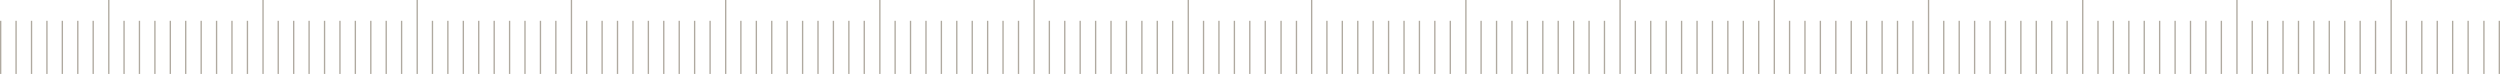 <?xml version="1.0" encoding="utf-8"?>
<!-- Generator: Adobe Illustrator 27.4.1, SVG Export Plug-In . SVG Version: 6.00 Build 0)  -->
<svg version="1.1" id="Layer_1" xmlns="http://www.w3.org/2000/svg" xmlns:xlink="http://www.w3.org/1999/xlink" x="0px" y="0px"
	 viewBox="0 0 3702 109.5" style="enable-background:new 0 0 3702 109.5;" xml:space="preserve">
<style type="text/css">
	.st0{fill:none;stroke:#AFA99F;stroke-width:2;stroke-miterlimit:10;}
</style>
<g>
	<g>
		<g>
			<line class="st0" x1="161.1" y1="109.5" x2="161.1" y2="0"/>
			<line class="st0" x1="389.5" y1="109.5" x2="389.5" y2="0"/>
			<line class="st0" x1="617.8" y1="109.5" x2="617.8" y2="0"/>
			<line class="st0" x1="846.2" y1="109.5" x2="846.2" y2="0"/>
			<line class="st0" x1="1074.6" y1="109.5" x2="1074.6" y2="0"/>
			<line class="st0" x1="1302.9" y1="109.5" x2="1302.9" y2="0"/>
			<line class="st0" x1="1531.3" y1="109.5" x2="1531.3" y2="0"/>
			<line class="st0" x1="1759.6" y1="109.5" x2="1759.6" y2="0"/>
		</g>
		<g>
			<line class="st0" x1="1" y1="109.5" x2="1" y2="30.8"/>
			<line class="st0" x1="23.8" y1="109.5" x2="23.8" y2="30.8"/>
			<line class="st0" x1="46.7" y1="109.5" x2="46.7" y2="30.8"/>
			<line class="st0" x1="69.5" y1="109.5" x2="69.5" y2="30.8"/>
			<line class="st0" x1="92.3" y1="109.5" x2="92.3" y2="30.8"/>
			<line class="st0" x1="115.2" y1="109.5" x2="115.2" y2="30.8"/>
			<line class="st0" x1="138" y1="109.5" x2="138" y2="30.8"/>
			<line class="st0" x1="183.7" y1="109.5" x2="183.7" y2="30.8"/>
			<line class="st0" x1="206.5" y1="109.5" x2="206.5" y2="30.8"/>
			<line class="st0" x1="229.4" y1="109.5" x2="229.4" y2="30.8"/>
			<line class="st0" x1="252.2" y1="109.5" x2="252.2" y2="30.8"/>
			<line class="st0" x1="275" y1="109.5" x2="275" y2="30.8"/>
			<line class="st0" x1="297.9" y1="109.5" x2="297.9" y2="30.8"/>
			<line class="st0" x1="320.7" y1="109.5" x2="320.7" y2="30.8"/>
			<line class="st0" x1="343.5" y1="109.5" x2="343.5" y2="30.8"/>
			<line class="st0" x1="366.4" y1="109.5" x2="366.4" y2="30.8"/>
			<line class="st0" x1="412" y1="109.5" x2="412" y2="30.8"/>
			<line class="st0" x1="434.9" y1="109.5" x2="434.9" y2="30.8"/>
			<line class="st0" x1="457.7" y1="109.5" x2="457.7" y2="30.8"/>
			<line class="st0" x1="480.6" y1="109.5" x2="480.6" y2="30.8"/>
			<line class="st0" x1="503.4" y1="109.5" x2="503.4" y2="30.8"/>
			<line class="st0" x1="526.2" y1="109.5" x2="526.2" y2="30.8"/>
			<line class="st0" x1="549.1" y1="109.5" x2="549.1" y2="30.8"/>
			<line class="st0" x1="571.9" y1="109.5" x2="571.9" y2="30.8"/>
			<line class="st0" x1="594.7" y1="109.5" x2="594.7" y2="30.8"/>
			<line class="st0" x1="640.4" y1="109.5" x2="640.4" y2="30.8"/>
			<line class="st0" x1="663.2" y1="109.5" x2="663.2" y2="30.8"/>
			<line class="st0" x1="686.1" y1="109.5" x2="686.1" y2="30.8"/>
			<line class="st0" x1="708.9" y1="109.5" x2="708.9" y2="30.8"/>
			<line class="st0" x1="731.8" y1="109.5" x2="731.8" y2="30.8"/>
			<line class="st0" x1="754.6" y1="109.5" x2="754.6" y2="30.8"/>
			<line class="st0" x1="777.4" y1="109.5" x2="777.4" y2="30.8"/>
			<line class="st0" x1="800.3" y1="109.5" x2="800.3" y2="30.8"/>
			<line class="st0" x1="823.1" y1="109.5" x2="823.1" y2="30.8"/>
			<line class="st0" x1="868.8" y1="109.5" x2="868.8" y2="30.8"/>
			<line class="st0" x1="891.6" y1="109.5" x2="891.6" y2="30.8"/>
			<line class="st0" x1="914.4" y1="109.5" x2="914.4" y2="30.8"/>
			<line class="st0" x1="937.3" y1="109.5" x2="937.3" y2="30.8"/>
			<line class="st0" x1="960.1" y1="109.5" x2="960.1" y2="30.8"/>
			<line class="st0" x1="982.9" y1="109.5" x2="982.9" y2="30.8"/>
			<line class="st0" x1="1005.8" y1="109.5" x2="1005.8" y2="30.8"/>
			<line class="st0" x1="1028.6" y1="109.5" x2="1028.6" y2="30.8"/>
			<line class="st0" x1="1051.5" y1="109.5" x2="1051.5" y2="30.8"/>
			<line class="st0" x1="1097.1" y1="109.5" x2="1097.1" y2="30.8"/>
			<line class="st0" x1="1120" y1="109.5" x2="1120" y2="30.8"/>
			<line class="st0" x1="1142.8" y1="109.5" x2="1142.8" y2="30.8"/>
			<line class="st0" x1="1165.6" y1="109.5" x2="1165.6" y2="30.8"/>
			<line class="st0" x1="1188.5" y1="109.5" x2="1188.5" y2="30.8"/>
			<line class="st0" x1="1211.3" y1="109.5" x2="1211.3" y2="30.8"/>
			<line class="st0" x1="1234.1" y1="109.5" x2="1234.1" y2="30.8"/>
			<line class="st0" x1="1257" y1="109.5" x2="1257" y2="30.8"/>
			<line class="st0" x1="1279.8" y1="109.5" x2="1279.8" y2="30.8"/>
			<line class="st0" x1="1325.5" y1="109.5" x2="1325.5" y2="30.8"/>
			<line class="st0" x1="1348.3" y1="109.5" x2="1348.3" y2="30.8"/>
			<line class="st0" x1="1371.2" y1="109.5" x2="1371.2" y2="30.8"/>
			<line class="st0" x1="1394" y1="109.5" x2="1394" y2="30.8"/>
			<line class="st0" x1="1416.8" y1="109.5" x2="1416.8" y2="30.8"/>
			<line class="st0" x1="1439.7" y1="109.5" x2="1439.7" y2="30.8"/>
			<line class="st0" x1="1462.5" y1="109.5" x2="1462.5" y2="30.8"/>
			<line class="st0" x1="1485.3" y1="109.5" x2="1485.3" y2="30.8"/>
			<line class="st0" x1="1508.2" y1="109.5" x2="1508.2" y2="30.8"/>
			<line class="st0" x1="1553.9" y1="109.5" x2="1553.9" y2="30.8"/>
			<line class="st0" x1="1576.7" y1="109.5" x2="1576.7" y2="30.8"/>
			<line class="st0" x1="1599.5" y1="109.5" x2="1599.5" y2="30.8"/>
			<line class="st0" x1="1622.4" y1="109.5" x2="1622.4" y2="30.8"/>
			<line class="st0" x1="1645.2" y1="109.5" x2="1645.2" y2="30.8"/>
			<line class="st0" x1="1668" y1="109.5" x2="1668" y2="30.8"/>
			<line class="st0" x1="1690.9" y1="109.5" x2="1690.9" y2="30.8"/>
			<line class="st0" x1="1713.7" y1="109.5" x2="1713.7" y2="30.8"/>
			<line class="st0" x1="1736.5" y1="109.5" x2="1736.5" y2="30.8"/>
			<line class="st0" x1="1782.2" y1="109.5" x2="1782.2" y2="30.8"/>
			<line class="st0" x1="1805" y1="109.5" x2="1805" y2="30.8"/>
			<line class="st0" x1="1827.9" y1="109.5" x2="1827.9" y2="30.8"/>
			<line class="st0" x1="1850.7" y1="109.5" x2="1850.7" y2="30.8"/>
			<line class="st0" x1="1873.6" y1="109.5" x2="1873.6" y2="30.8"/>
		</g>
		<line class="st0" x1="1897" y1="109.5" x2="1897" y2="30.8"/>
		<line class="st0" x1="1919.8" y1="109.5" x2="1919.8" y2="30.8"/>
	</g>
	<g>
		<g>
			<line class="st0" x1="1942.3" y1="109.5" x2="1942.3" y2="0"/>
			<line class="st0" x1="2170.7" y1="109.5" x2="2170.7" y2="0"/>
			<line class="st0" x1="2399" y1="109.5" x2="2399" y2="0"/>
			<line class="st0" x1="2627.4" y1="109.5" x2="2627.4" y2="0"/>
			<line class="st0" x1="2855.8" y1="109.5" x2="2855.8" y2="0"/>
			<line class="st0" x1="3084.1" y1="109.5" x2="3084.1" y2="0"/>
			<line class="st0" x1="3312.5" y1="109.5" x2="3312.5" y2="0"/>
			<line class="st0" x1="3540.8" y1="109.5" x2="3540.8" y2="0"/>
		</g>
		<g>
			<line class="st0" x1="1964.9" y1="109.5" x2="1964.9" y2="30.8"/>
			<line class="st0" x1="1987.7" y1="109.5" x2="1987.7" y2="30.8"/>
			<line class="st0" x1="2010.6" y1="109.5" x2="2010.6" y2="30.8"/>
			<line class="st0" x1="2033.4" y1="109.5" x2="2033.4" y2="30.8"/>
			<line class="st0" x1="2056.2" y1="109.5" x2="2056.2" y2="30.8"/>
			<line class="st0" x1="2079.1" y1="109.5" x2="2079.1" y2="30.8"/>
			<line class="st0" x1="2101.9" y1="109.5" x2="2101.9" y2="30.8"/>
			<line class="st0" x1="2124.7" y1="109.5" x2="2124.7" y2="30.8"/>
			<line class="st0" x1="2147.6" y1="109.5" x2="2147.6" y2="30.8"/>
			<line class="st0" x1="2193.2" y1="109.5" x2="2193.2" y2="30.8"/>
			<line class="st0" x1="2216.1" y1="109.5" x2="2216.1" y2="30.8"/>
			<line class="st0" x1="2238.9" y1="109.5" x2="2238.9" y2="30.8"/>
			<line class="st0" x1="2261.8" y1="109.5" x2="2261.8" y2="30.8"/>
			<line class="st0" x1="2284.6" y1="109.5" x2="2284.6" y2="30.8"/>
			<line class="st0" x1="2307.4" y1="109.5" x2="2307.4" y2="30.8"/>
			<line class="st0" x1="2330.3" y1="109.5" x2="2330.3" y2="30.8"/>
			<line class="st0" x1="2353.1" y1="109.5" x2="2353.1" y2="30.8"/>
			<line class="st0" x1="2375.9" y1="109.5" x2="2375.9" y2="30.8"/>
			<line class="st0" x1="2421.6" y1="109.5" x2="2421.6" y2="30.8"/>
			<line class="st0" x1="2444.4" y1="109.5" x2="2444.4" y2="30.8"/>
			<line class="st0" x1="2467.3" y1="109.5" x2="2467.3" y2="30.8"/>
			<line class="st0" x1="2490.1" y1="109.5" x2="2490.1" y2="30.8"/>
			<line class="st0" x1="2513" y1="109.5" x2="2513" y2="30.8"/>
			<line class="st0" x1="2535.8" y1="109.5" x2="2535.8" y2="30.8"/>
			<line class="st0" x1="2558.6" y1="109.5" x2="2558.6" y2="30.8"/>
			<line class="st0" x1="2581.5" y1="109.5" x2="2581.5" y2="30.8"/>
			<line class="st0" x1="2604.3" y1="109.5" x2="2604.3" y2="30.8"/>
			<line class="st0" x1="2650" y1="109.5" x2="2650" y2="30.8"/>
			<line class="st0" x1="2672.8" y1="109.5" x2="2672.8" y2="30.8"/>
			<line class="st0" x1="2695.6" y1="109.5" x2="2695.6" y2="30.8"/>
			<line class="st0" x1="2718.5" y1="109.5" x2="2718.5" y2="30.8"/>
			<line class="st0" x1="2741.3" y1="109.5" x2="2741.3" y2="30.8"/>
			<line class="st0" x1="2764.1" y1="109.5" x2="2764.1" y2="30.8"/>
			<line class="st0" x1="2787" y1="109.5" x2="2787" y2="30.8"/>
			<line class="st0" x1="2809.8" y1="109.5" x2="2809.8" y2="30.8"/>
			<line class="st0" x1="2832.7" y1="109.5" x2="2832.7" y2="30.8"/>
			<line class="st0" x1="2878.3" y1="109.5" x2="2878.3" y2="30.8"/>
			<line class="st0" x1="2901.2" y1="109.5" x2="2901.2" y2="30.8"/>
			<line class="st0" x1="2924" y1="109.5" x2="2924" y2="30.8"/>
			<line class="st0" x1="2946.8" y1="109.5" x2="2946.8" y2="30.8"/>
			<line class="st0" x1="2969.7" y1="109.5" x2="2969.7" y2="30.8"/>
			<line class="st0" x1="2992.5" y1="109.5" x2="2992.5" y2="30.8"/>
			<line class="st0" x1="3015.3" y1="109.5" x2="3015.3" y2="30.8"/>
			<line class="st0" x1="3038.2" y1="109.5" x2="3038.2" y2="30.8"/>
			<line class="st0" x1="3061" y1="109.5" x2="3061" y2="30.8"/>
			<line class="st0" x1="3106.7" y1="109.5" x2="3106.7" y2="30.8"/>
			<line class="st0" x1="3129.5" y1="109.5" x2="3129.5" y2="30.8"/>
			<line class="st0" x1="3152.4" y1="109.5" x2="3152.4" y2="30.8"/>
			<line class="st0" x1="3175.2" y1="109.5" x2="3175.2" y2="30.8"/>
			<line class="st0" x1="3198" y1="109.5" x2="3198" y2="30.8"/>
			<line class="st0" x1="3220.9" y1="109.5" x2="3220.9" y2="30.8"/>
			<line class="st0" x1="3243.7" y1="109.5" x2="3243.7" y2="30.8"/>
			<line class="st0" x1="3266.5" y1="109.5" x2="3266.5" y2="30.8"/>
			<line class="st0" x1="3289.4" y1="109.5" x2="3289.4" y2="30.8"/>
			<line class="st0" x1="3335.1" y1="109.5" x2="3335.1" y2="30.8"/>
			<line class="st0" x1="3357.9" y1="109.5" x2="3357.9" y2="30.8"/>
			<line class="st0" x1="3380.7" y1="109.5" x2="3380.7" y2="30.8"/>
			<line class="st0" x1="3403.6" y1="109.5" x2="3403.6" y2="30.8"/>
			<line class="st0" x1="3426.4" y1="109.5" x2="3426.4" y2="30.8"/>
			<line class="st0" x1="3449.2" y1="109.5" x2="3449.2" y2="30.8"/>
			<line class="st0" x1="3472.1" y1="109.5" x2="3472.1" y2="30.8"/>
			<line class="st0" x1="3494.9" y1="109.5" x2="3494.9" y2="30.8"/>
			<line class="st0" x1="3517.7" y1="109.5" x2="3517.7" y2="30.8"/>
			<line class="st0" x1="3563.4" y1="109.5" x2="3563.4" y2="30.8"/>
			<line class="st0" x1="3586.2" y1="109.5" x2="3586.2" y2="30.8"/>
			<line class="st0" x1="3609.1" y1="109.5" x2="3609.1" y2="30.8"/>
			<line class="st0" x1="3631.9" y1="109.5" x2="3631.9" y2="30.8"/>
			<line class="st0" x1="3654.8" y1="109.5" x2="3654.8" y2="30.8"/>
		</g>
		<line class="st0" x1="3678.2" y1="109.5" x2="3678.2" y2="30.8"/>
		<line class="st0" x1="3701" y1="109.5" x2="3701" y2="30.8"/>
	</g>
</g>
</svg>
